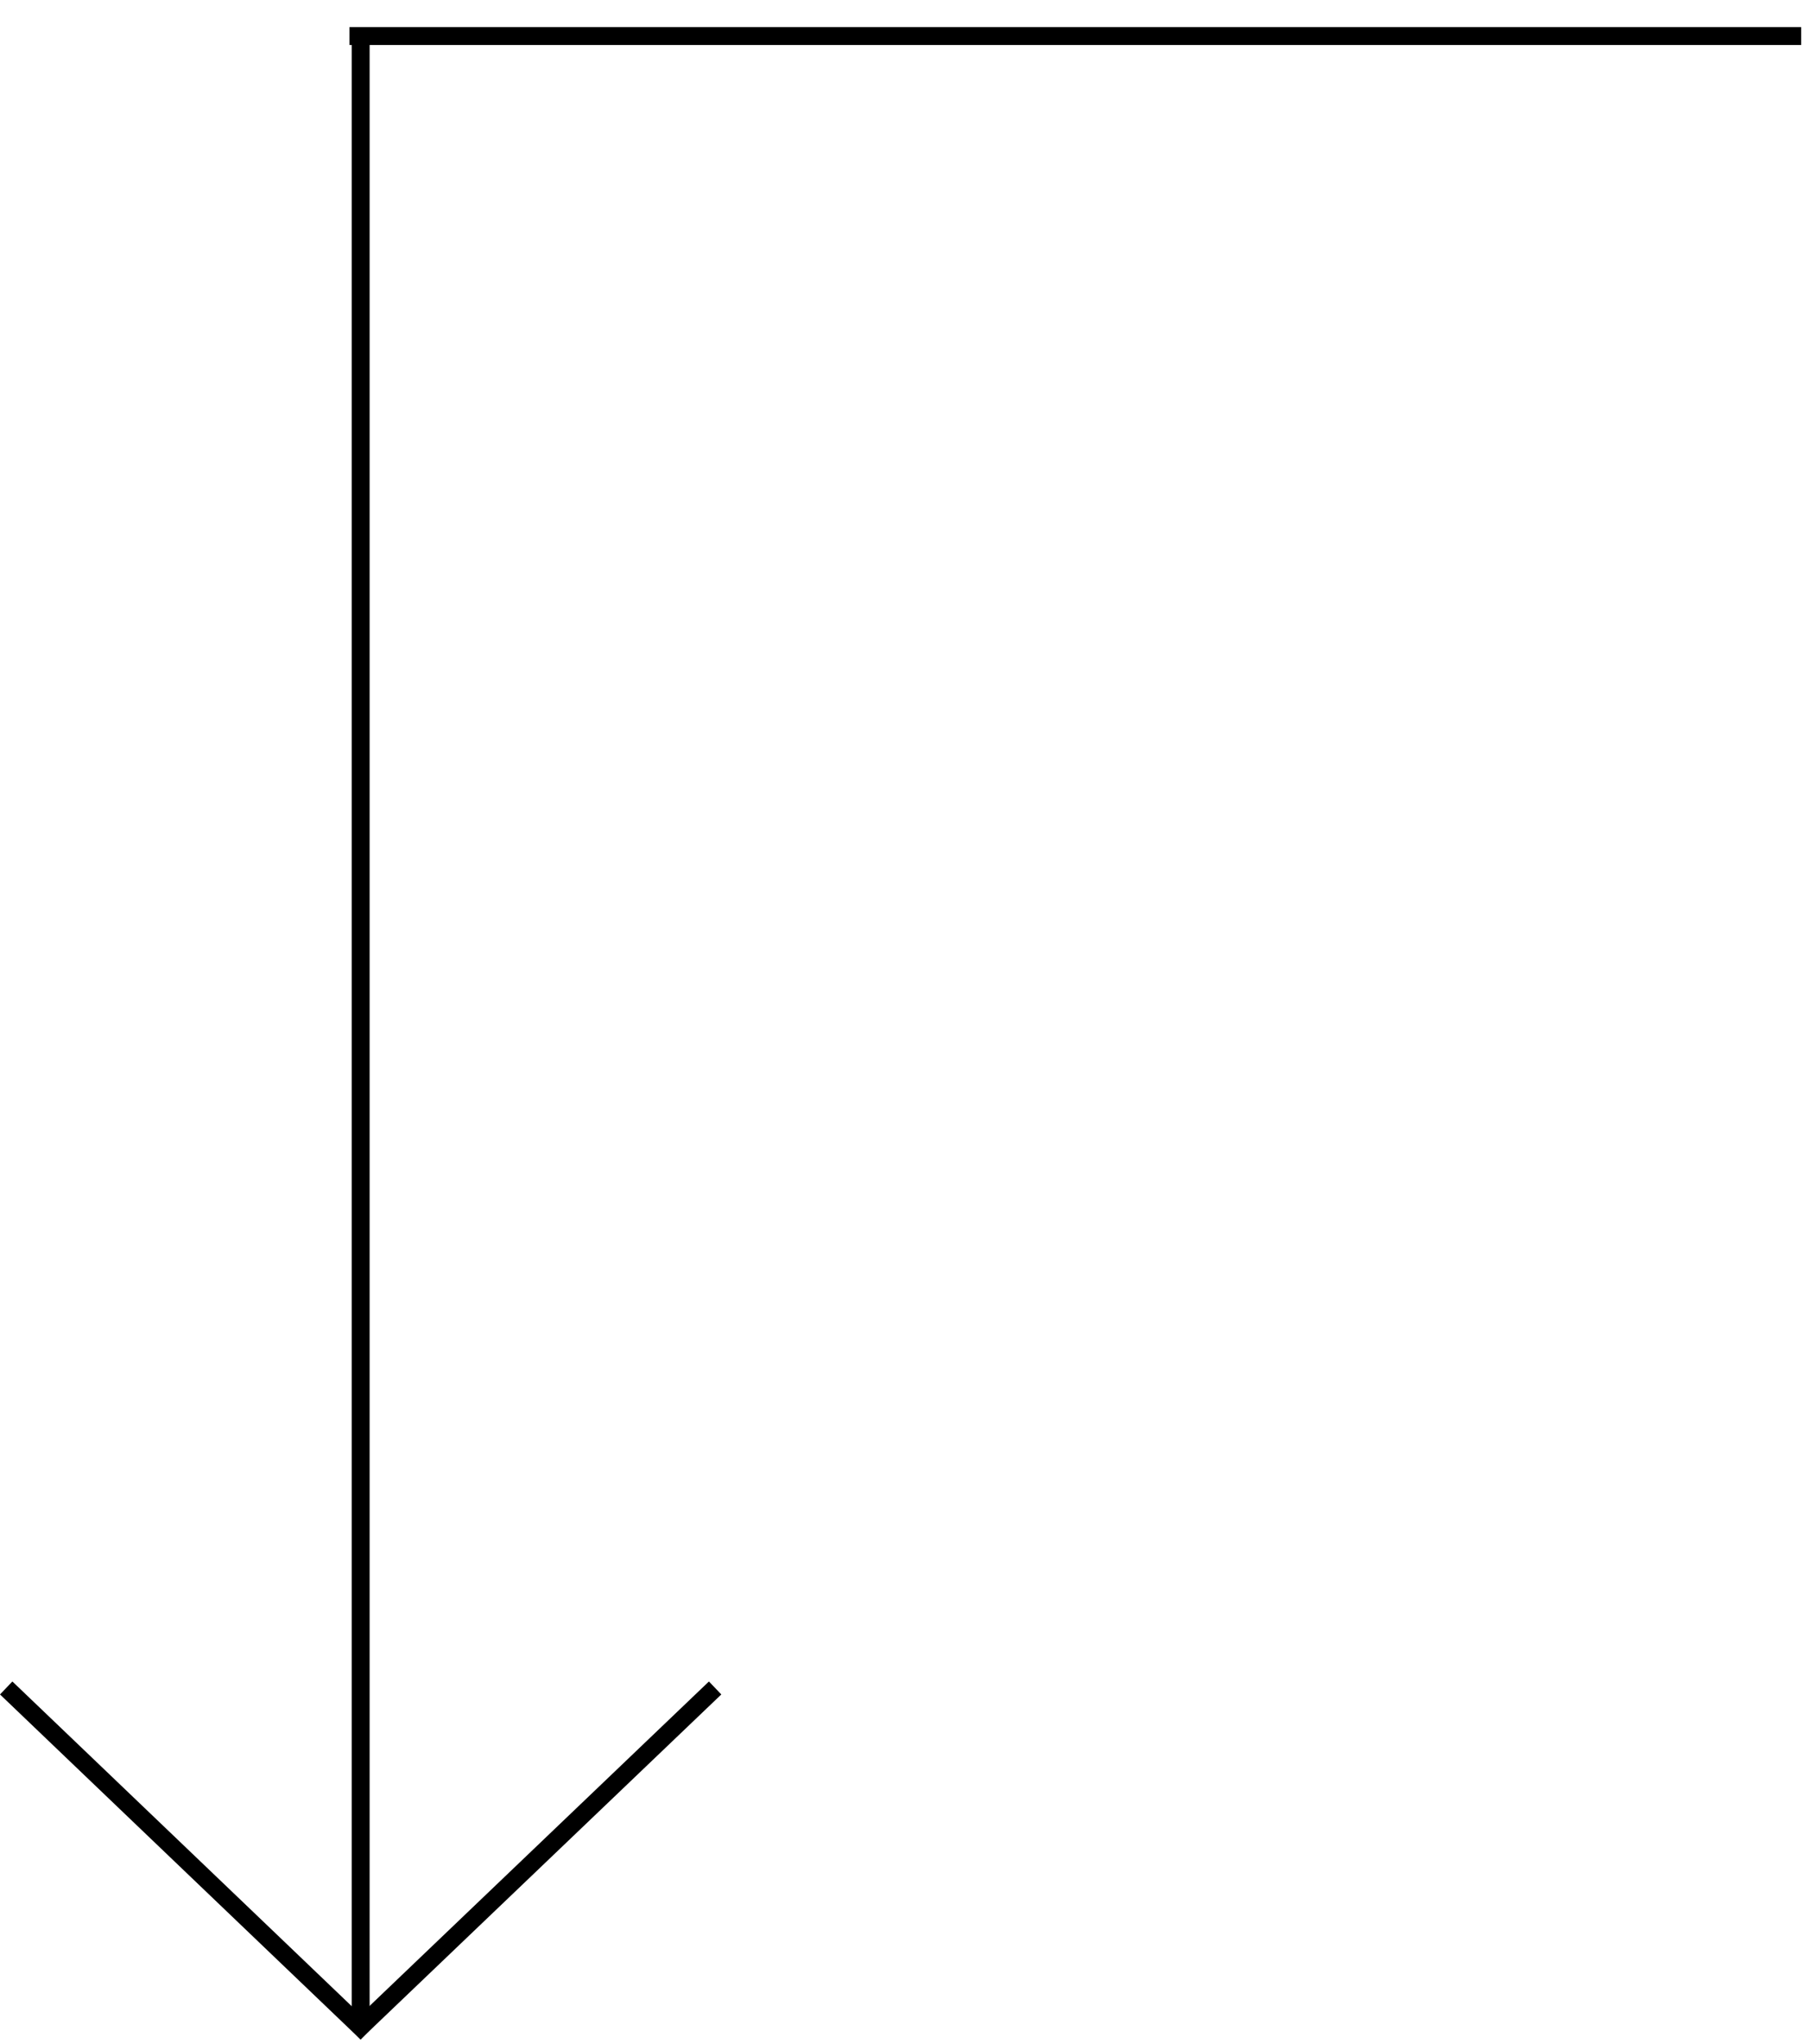 <svg width="202" height="228" viewBox="0 0 202 228" fill="none" xmlns="http://www.w3.org/2000/svg">
<path d="M40.25 3.523L40.25 225.773" stroke="black" stroke-width="2"/>
<line x1="0.691" y1="188.3" x2="40.941" y2="226.8" stroke="black" stroke-width="2"/>
<line y1="-1" x2="55.698" y2="-1" transform="matrix(-0.723 0.691 0.691 0.723 80.5 189.023)" stroke="black" stroke-width="2"/>
<path d="M201.013 4.023L39 4.022" stroke="black" stroke-width="2"/>
</svg>
